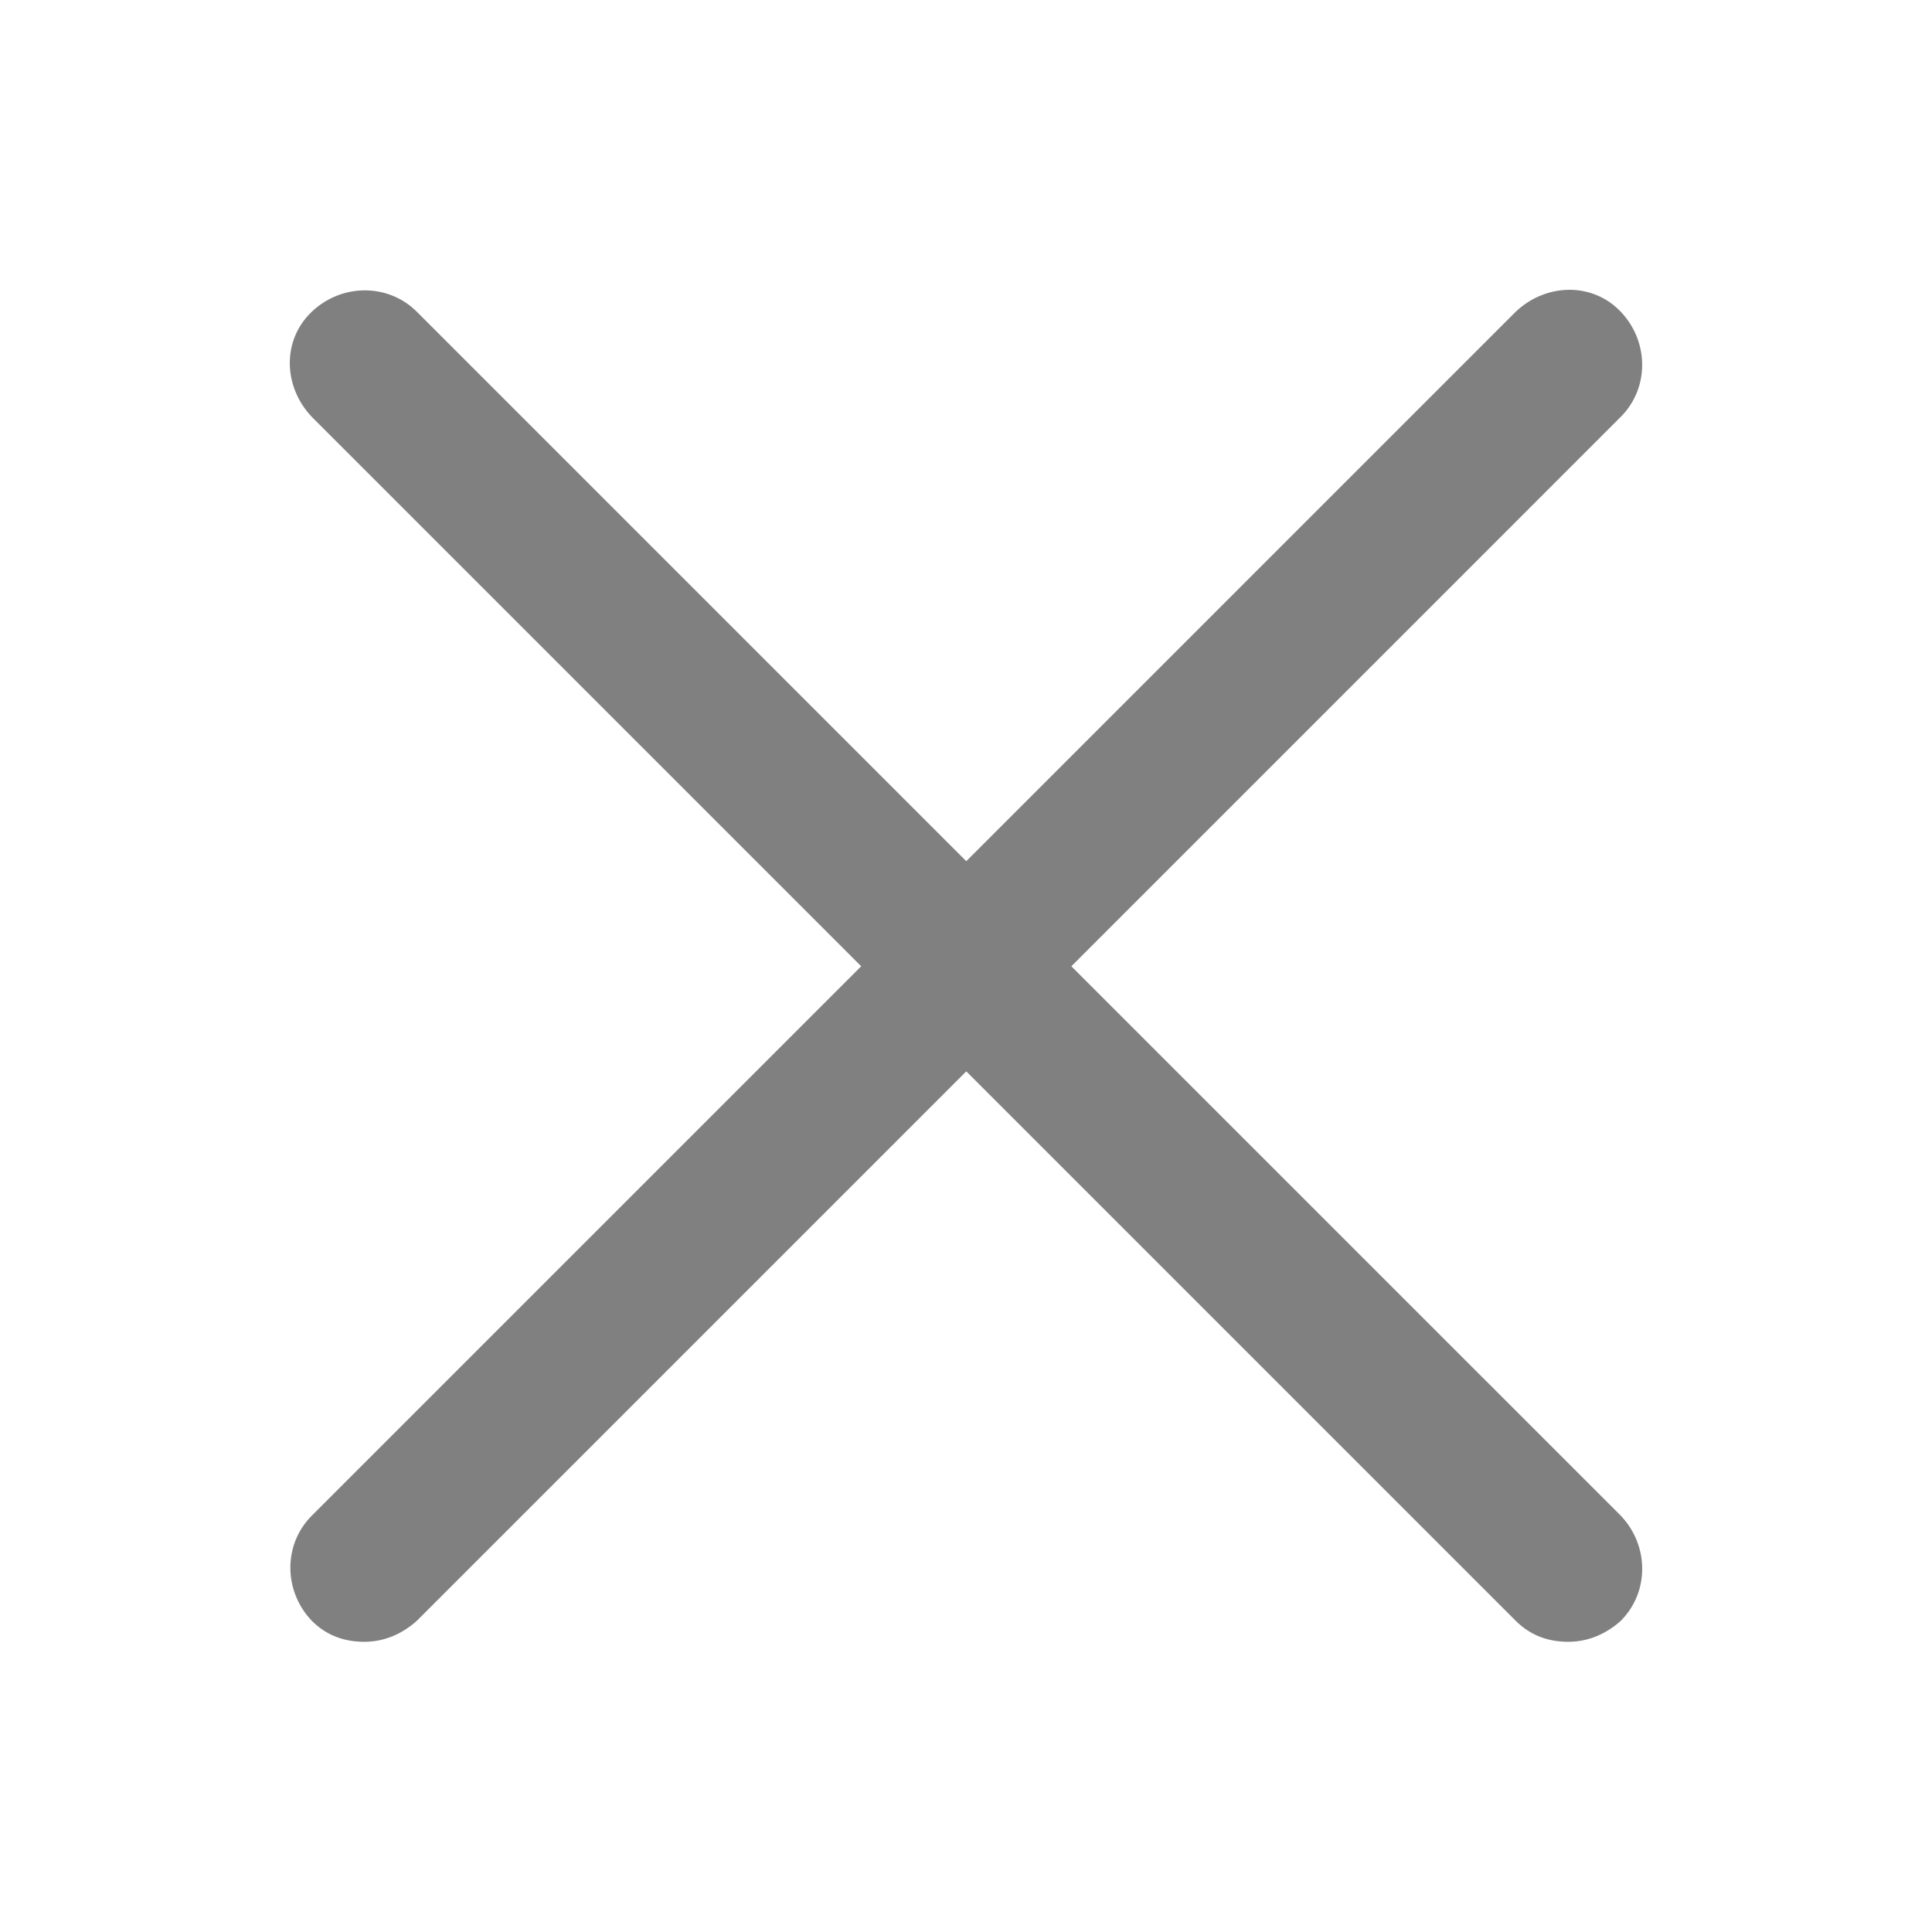 <?xml version="1.0" encoding="UTF-8"?>
<svg width="500px" height="500px" viewBox="0 0 500 500" version="1.1" xmlns="http://www.w3.org/2000/svg" xmlns:xlink="http://www.w3.org/1999/xlink">
    <title>Group 18</title>
    <g id="Page-1" stroke="none" stroke-width="1" fill="none" fill-rule="evenodd">
        <g id="Group-18">
            <rect id="Rectangle" x="0" y="0" width="500" height="500"></rect>
            <path d="M277.264,250.07 L419.456,107.877 C426.839,100.495 426.839,88.452 419.456,80.683 C412.074,72.913 400.031,73.301 392.262,80.683 L250.07,222.875 L107.877,80.683 C100.495,73.301 88.452,73.301 80.683,80.683 C72.913,88.065 73.301,100.108 80.683,107.877 L222.875,250.07 L80.683,392.262 C73.301,399.644 73.301,411.687 80.683,419.456 C84.569,423.343 89.23,424.895 94.282,424.895 C99.334,424.895 103.994,422.952 107.881,419.456 L250.073,277.264 L392.265,419.456 C396.151,423.343 400.812,424.895 405.864,424.895 C410.916,424.895 415.577,422.952 419.463,419.456 C426.846,412.074 426.846,400.031 419.463,392.262 L277.264,250.07 Z" id="Path" fill="#808080" fill-rule="nonzero"></path>
        </g>
    </g>
</svg>